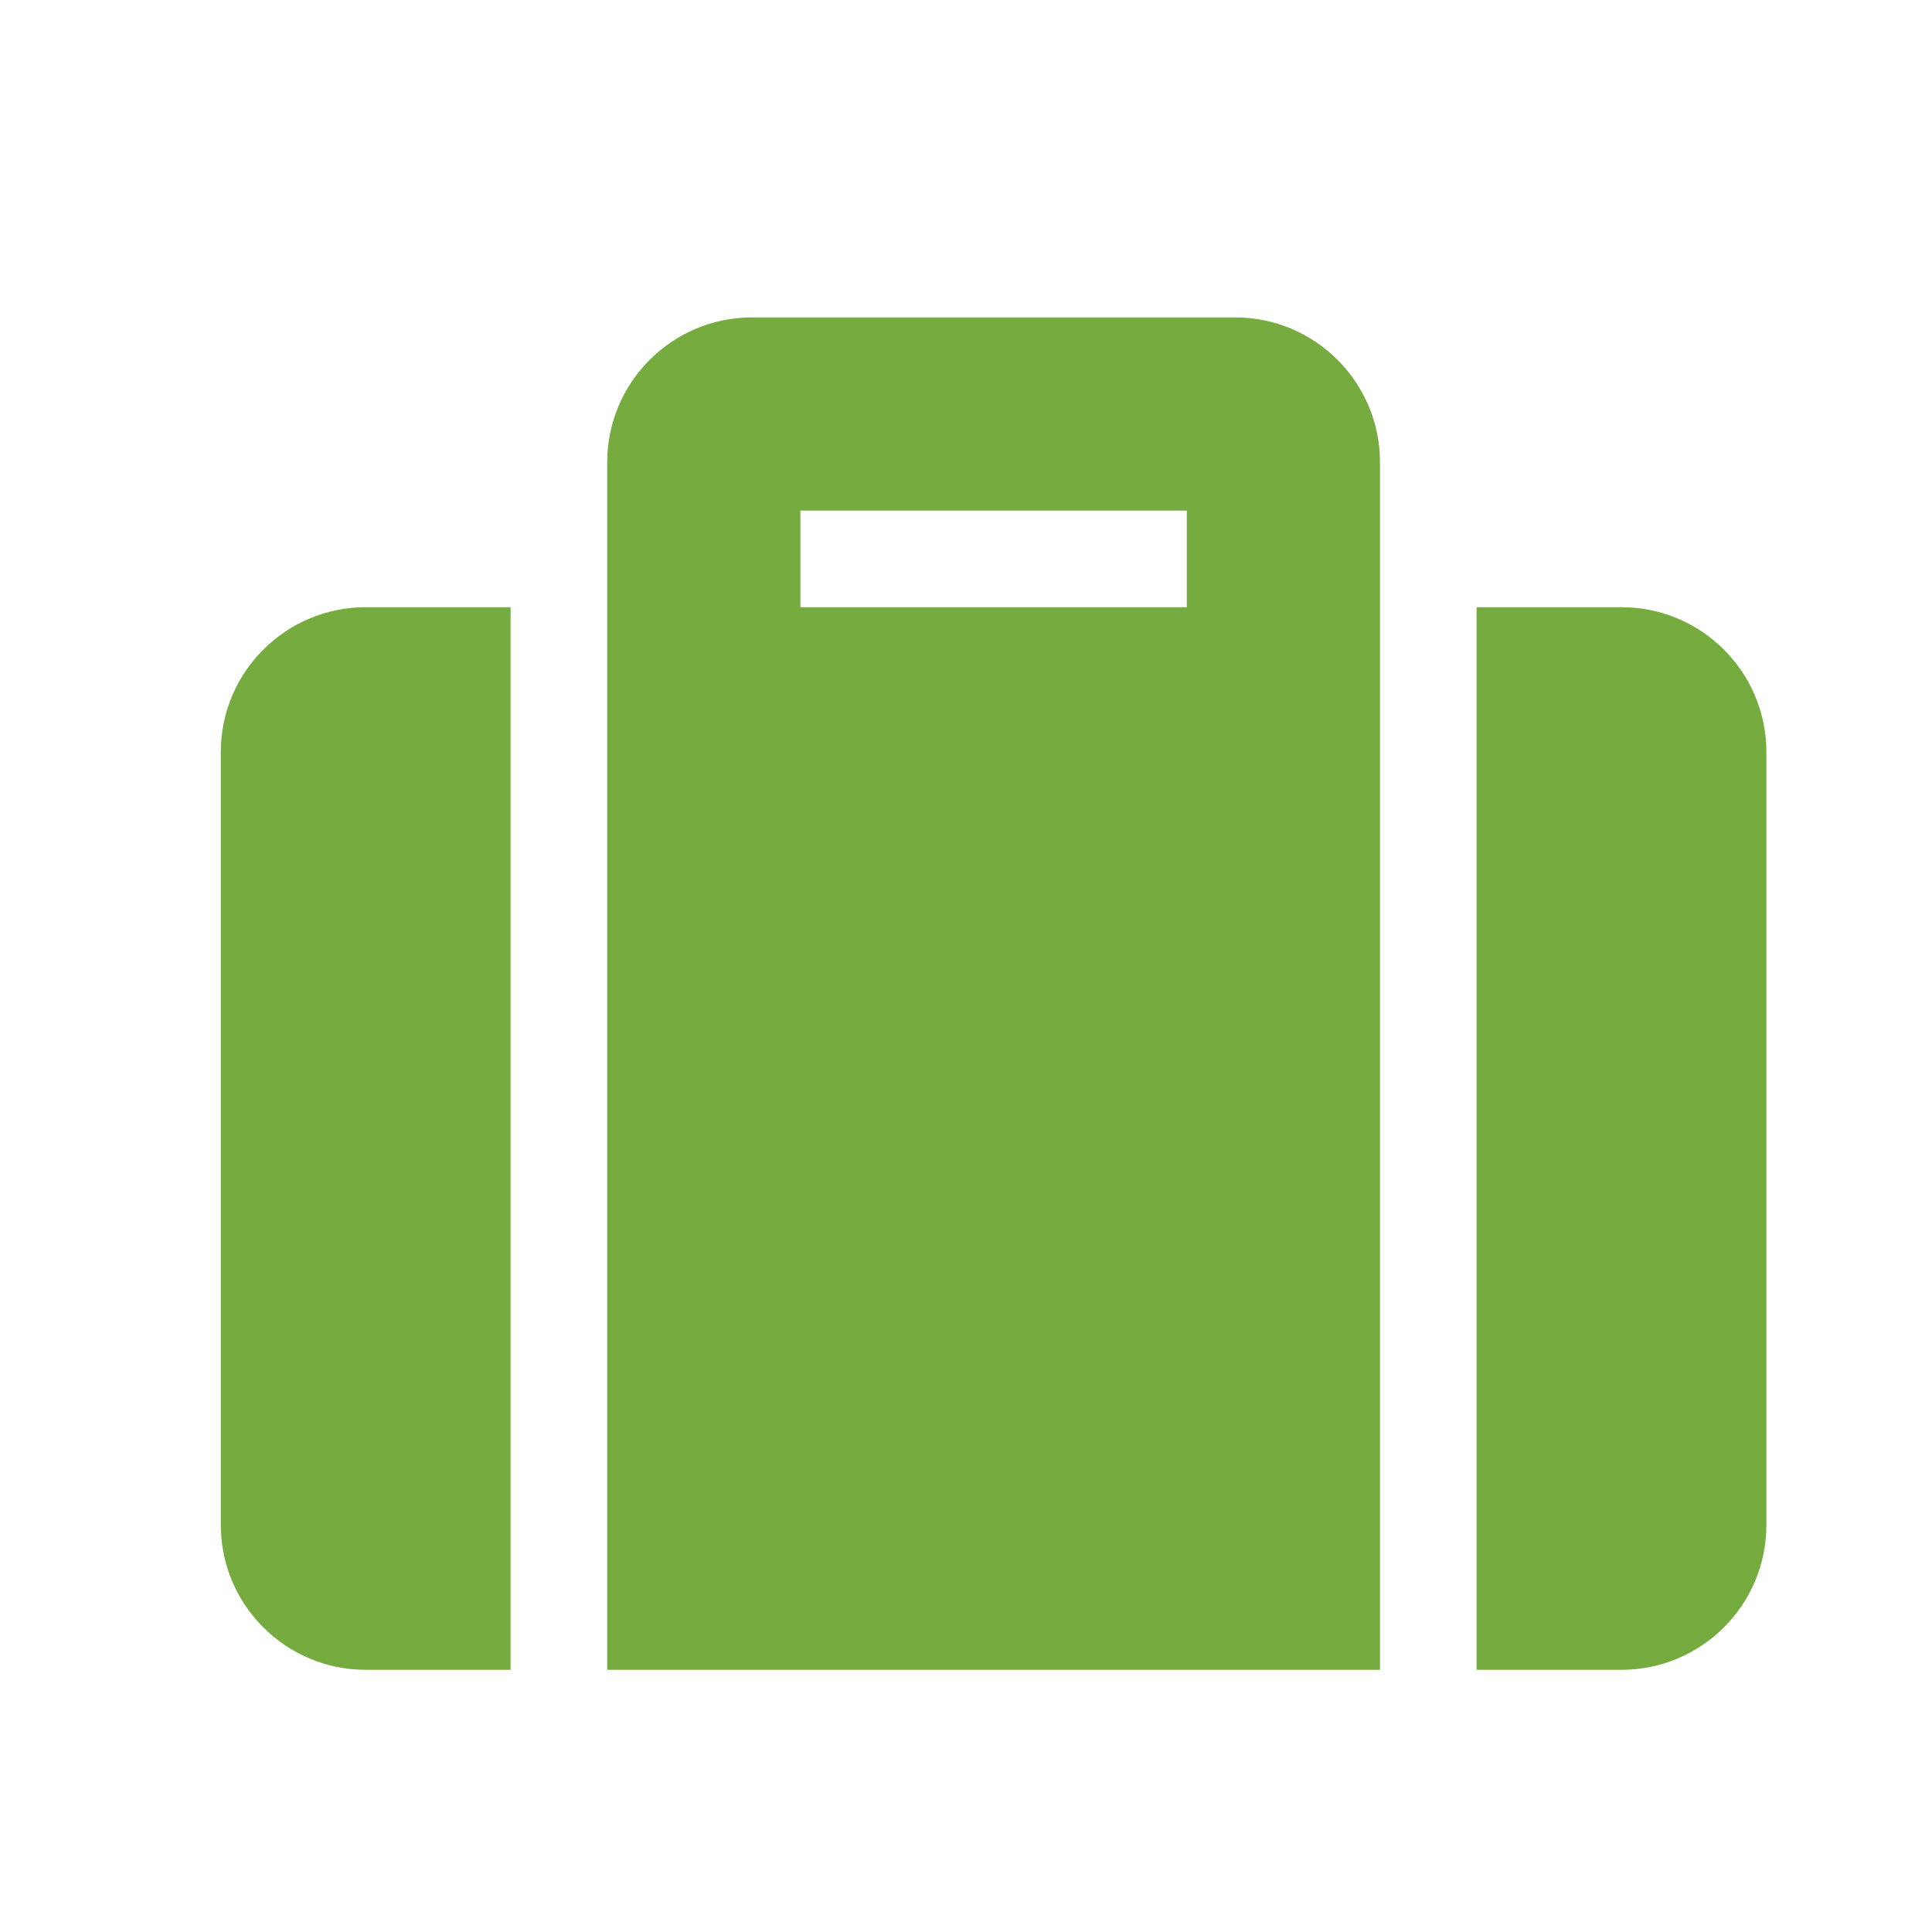 <svg width="35" height="35" viewBox="0 0 35 35" fill="none" xmlns="http://www.w3.org/2000/svg">
<path d="M11 30.25H25V8.375C25 6.926 23.824 5.75 22.375 5.75H13.625C12.176 5.75 11 6.926 11 8.375V30.25ZM14.5 9.25H21.5V11H14.5V9.25ZM32 13.625V27.625C32 29.074 30.824 30.25 29.375 30.25H26.75V11H29.375C30.824 11 32 12.176 32 13.625ZM9.25 30.25H6.625C5.176 30.25 4 29.074 4 27.625V13.625C4 12.176 5.176 11 6.625 11H9.25V30.25Z" fill="#75AB3F"/>
</svg>
